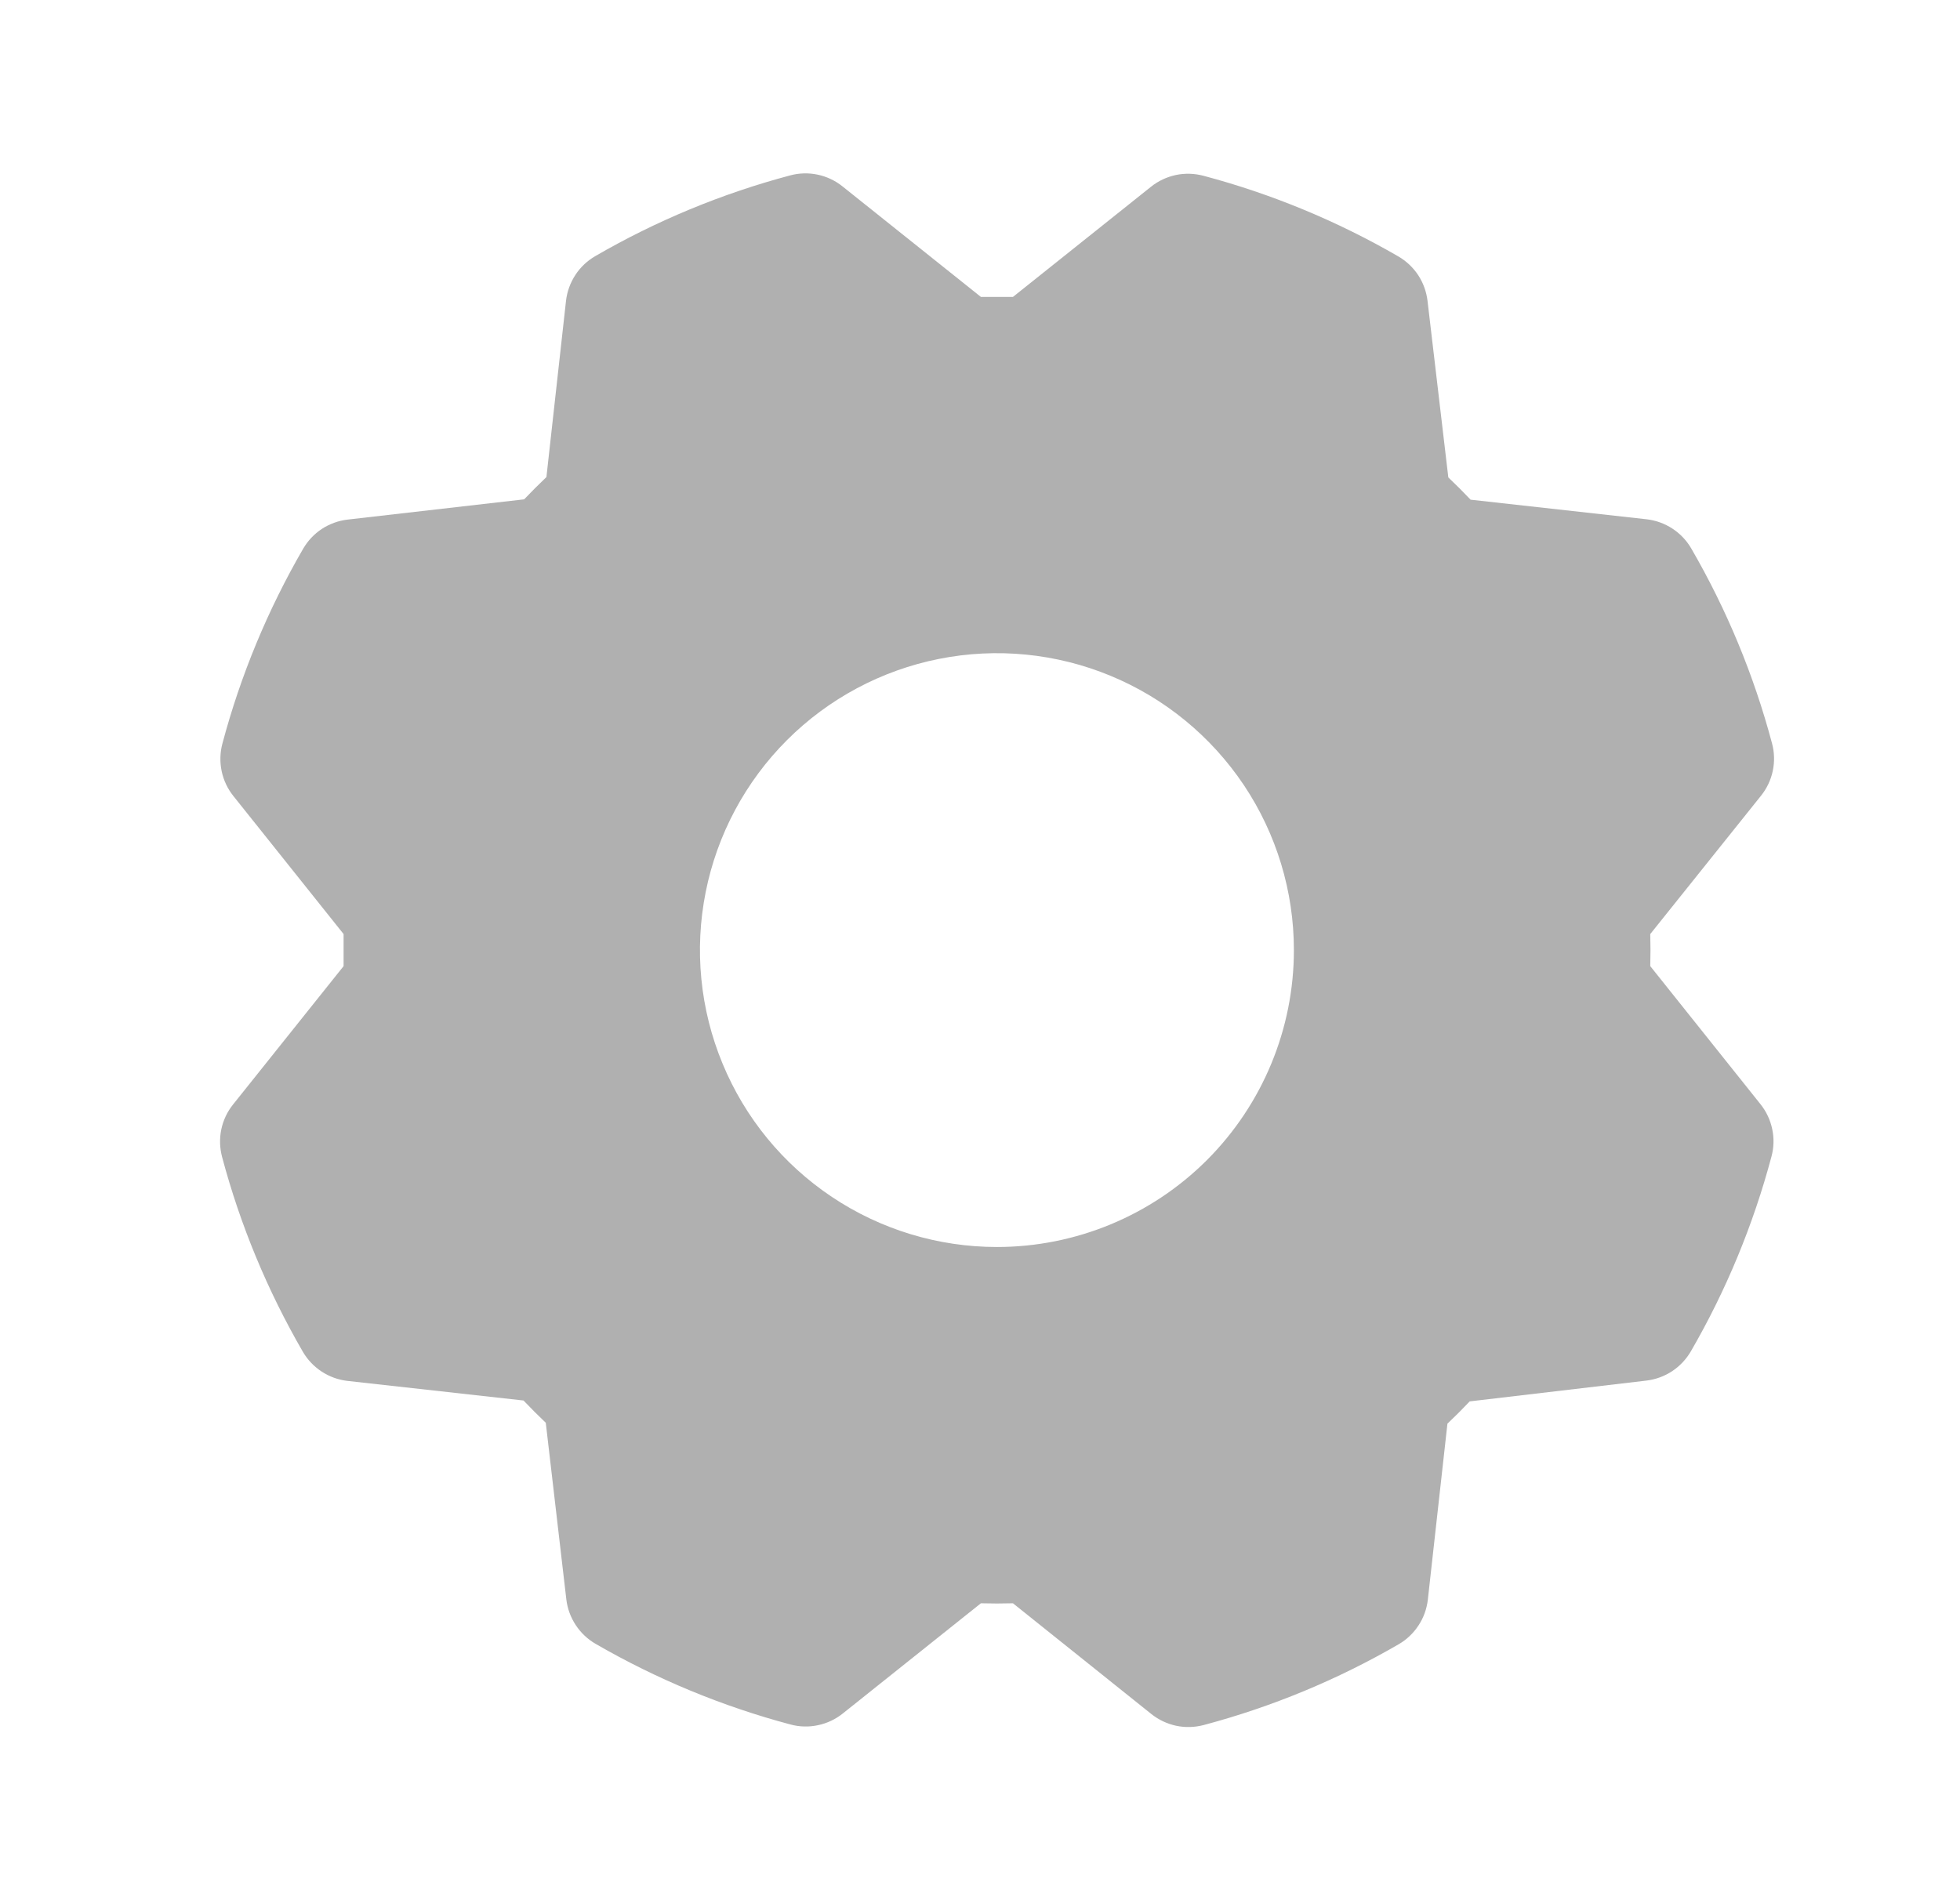 <svg xmlns="http://www.w3.org/2000/svg" width="33" height="32" viewBox="0 0 33 32" fill="none"><path d="M27.785 16.27C27.79 16.09 27.79 15.91 27.785 15.73L29.65 13.4C29.748 13.278 29.816 13.134 29.848 12.981C29.88 12.828 29.876 12.669 29.835 12.518C29.529 11.368 29.072 10.265 28.475 9.236C28.397 9.102 28.289 8.987 28.158 8.902C28.028 8.817 27.88 8.763 27.725 8.745L24.76 8.415C24.637 8.285 24.512 8.16 24.385 8.04L24.035 5.068C24.017 4.913 23.963 4.764 23.878 4.634C23.792 4.504 23.677 4.396 23.543 4.318C22.514 3.722 21.41 3.265 20.262 2.96C20.11 2.92 19.951 2.915 19.798 2.947C19.645 2.98 19.501 3.047 19.379 3.145L17.055 5C16.875 5 16.695 5 16.515 5L14.185 3.139C14.063 3.041 13.919 2.973 13.766 2.941C13.613 2.909 13.454 2.913 13.303 2.954C12.154 3.26 11.05 3.717 10.021 4.314C9.887 4.392 9.772 4.5 9.687 4.631C9.602 4.761 9.548 4.909 9.53 5.064L9.2 8.034C9.07 8.158 8.945 8.283 8.825 8.409L5.853 8.75C5.698 8.768 5.55 8.822 5.419 8.907C5.289 8.993 5.181 9.108 5.103 9.243C4.507 10.271 4.05 11.375 3.744 12.524C3.704 12.675 3.7 12.834 3.732 12.987C3.764 13.14 3.832 13.284 3.93 13.406L5.785 15.73C5.785 15.91 5.785 16.09 5.785 16.27L3.924 18.6C3.826 18.722 3.758 18.866 3.726 19.019C3.694 19.173 3.699 19.331 3.739 19.483C4.045 20.632 4.503 21.735 5.099 22.764C5.177 22.898 5.286 23.013 5.416 23.098C5.546 23.183 5.694 23.237 5.849 23.255L8.814 23.585C8.938 23.715 9.063 23.84 9.189 23.96L9.535 26.933C9.553 27.087 9.607 27.236 9.693 27.366C9.778 27.496 9.893 27.605 10.028 27.683C11.057 28.278 12.16 28.735 13.309 29.041C13.46 29.082 13.619 29.086 13.772 29.053C13.926 29.021 14.069 28.953 14.191 28.855L16.515 27C16.695 27.005 16.875 27.005 17.055 27L19.385 28.865C19.508 28.963 19.651 29.03 19.804 29.063C19.958 29.095 20.116 29.09 20.268 29.05C21.417 28.744 22.52 28.287 23.549 27.69C23.684 27.612 23.798 27.503 23.883 27.373C23.969 27.243 24.022 27.095 24.04 26.94L24.37 23.975C24.5 23.852 24.625 23.727 24.745 23.6L27.718 23.25C27.872 23.232 28.021 23.178 28.151 23.093C28.281 23.007 28.39 22.892 28.468 22.758C29.064 21.729 29.52 20.625 29.826 19.476C29.867 19.325 29.871 19.166 29.838 19.013C29.806 18.86 29.738 18.716 29.64 18.594L27.785 16.27ZM16.785 21C15.796 21 14.83 20.707 14.007 20.157C13.185 19.608 12.544 18.827 12.166 17.913C11.787 17 11.688 15.995 11.881 15.025C12.074 14.055 12.55 13.164 13.25 12.464C13.949 11.765 14.84 11.289 15.81 11.096C16.78 10.903 17.785 11.002 18.699 11.381C19.612 11.759 20.393 12.4 20.943 13.222C21.492 14.044 21.785 15.011 21.785 16C21.785 17.326 21.258 18.598 20.321 19.536C19.383 20.473 18.111 21 16.785 21Z" fill="#B0B0B0"></path></svg>